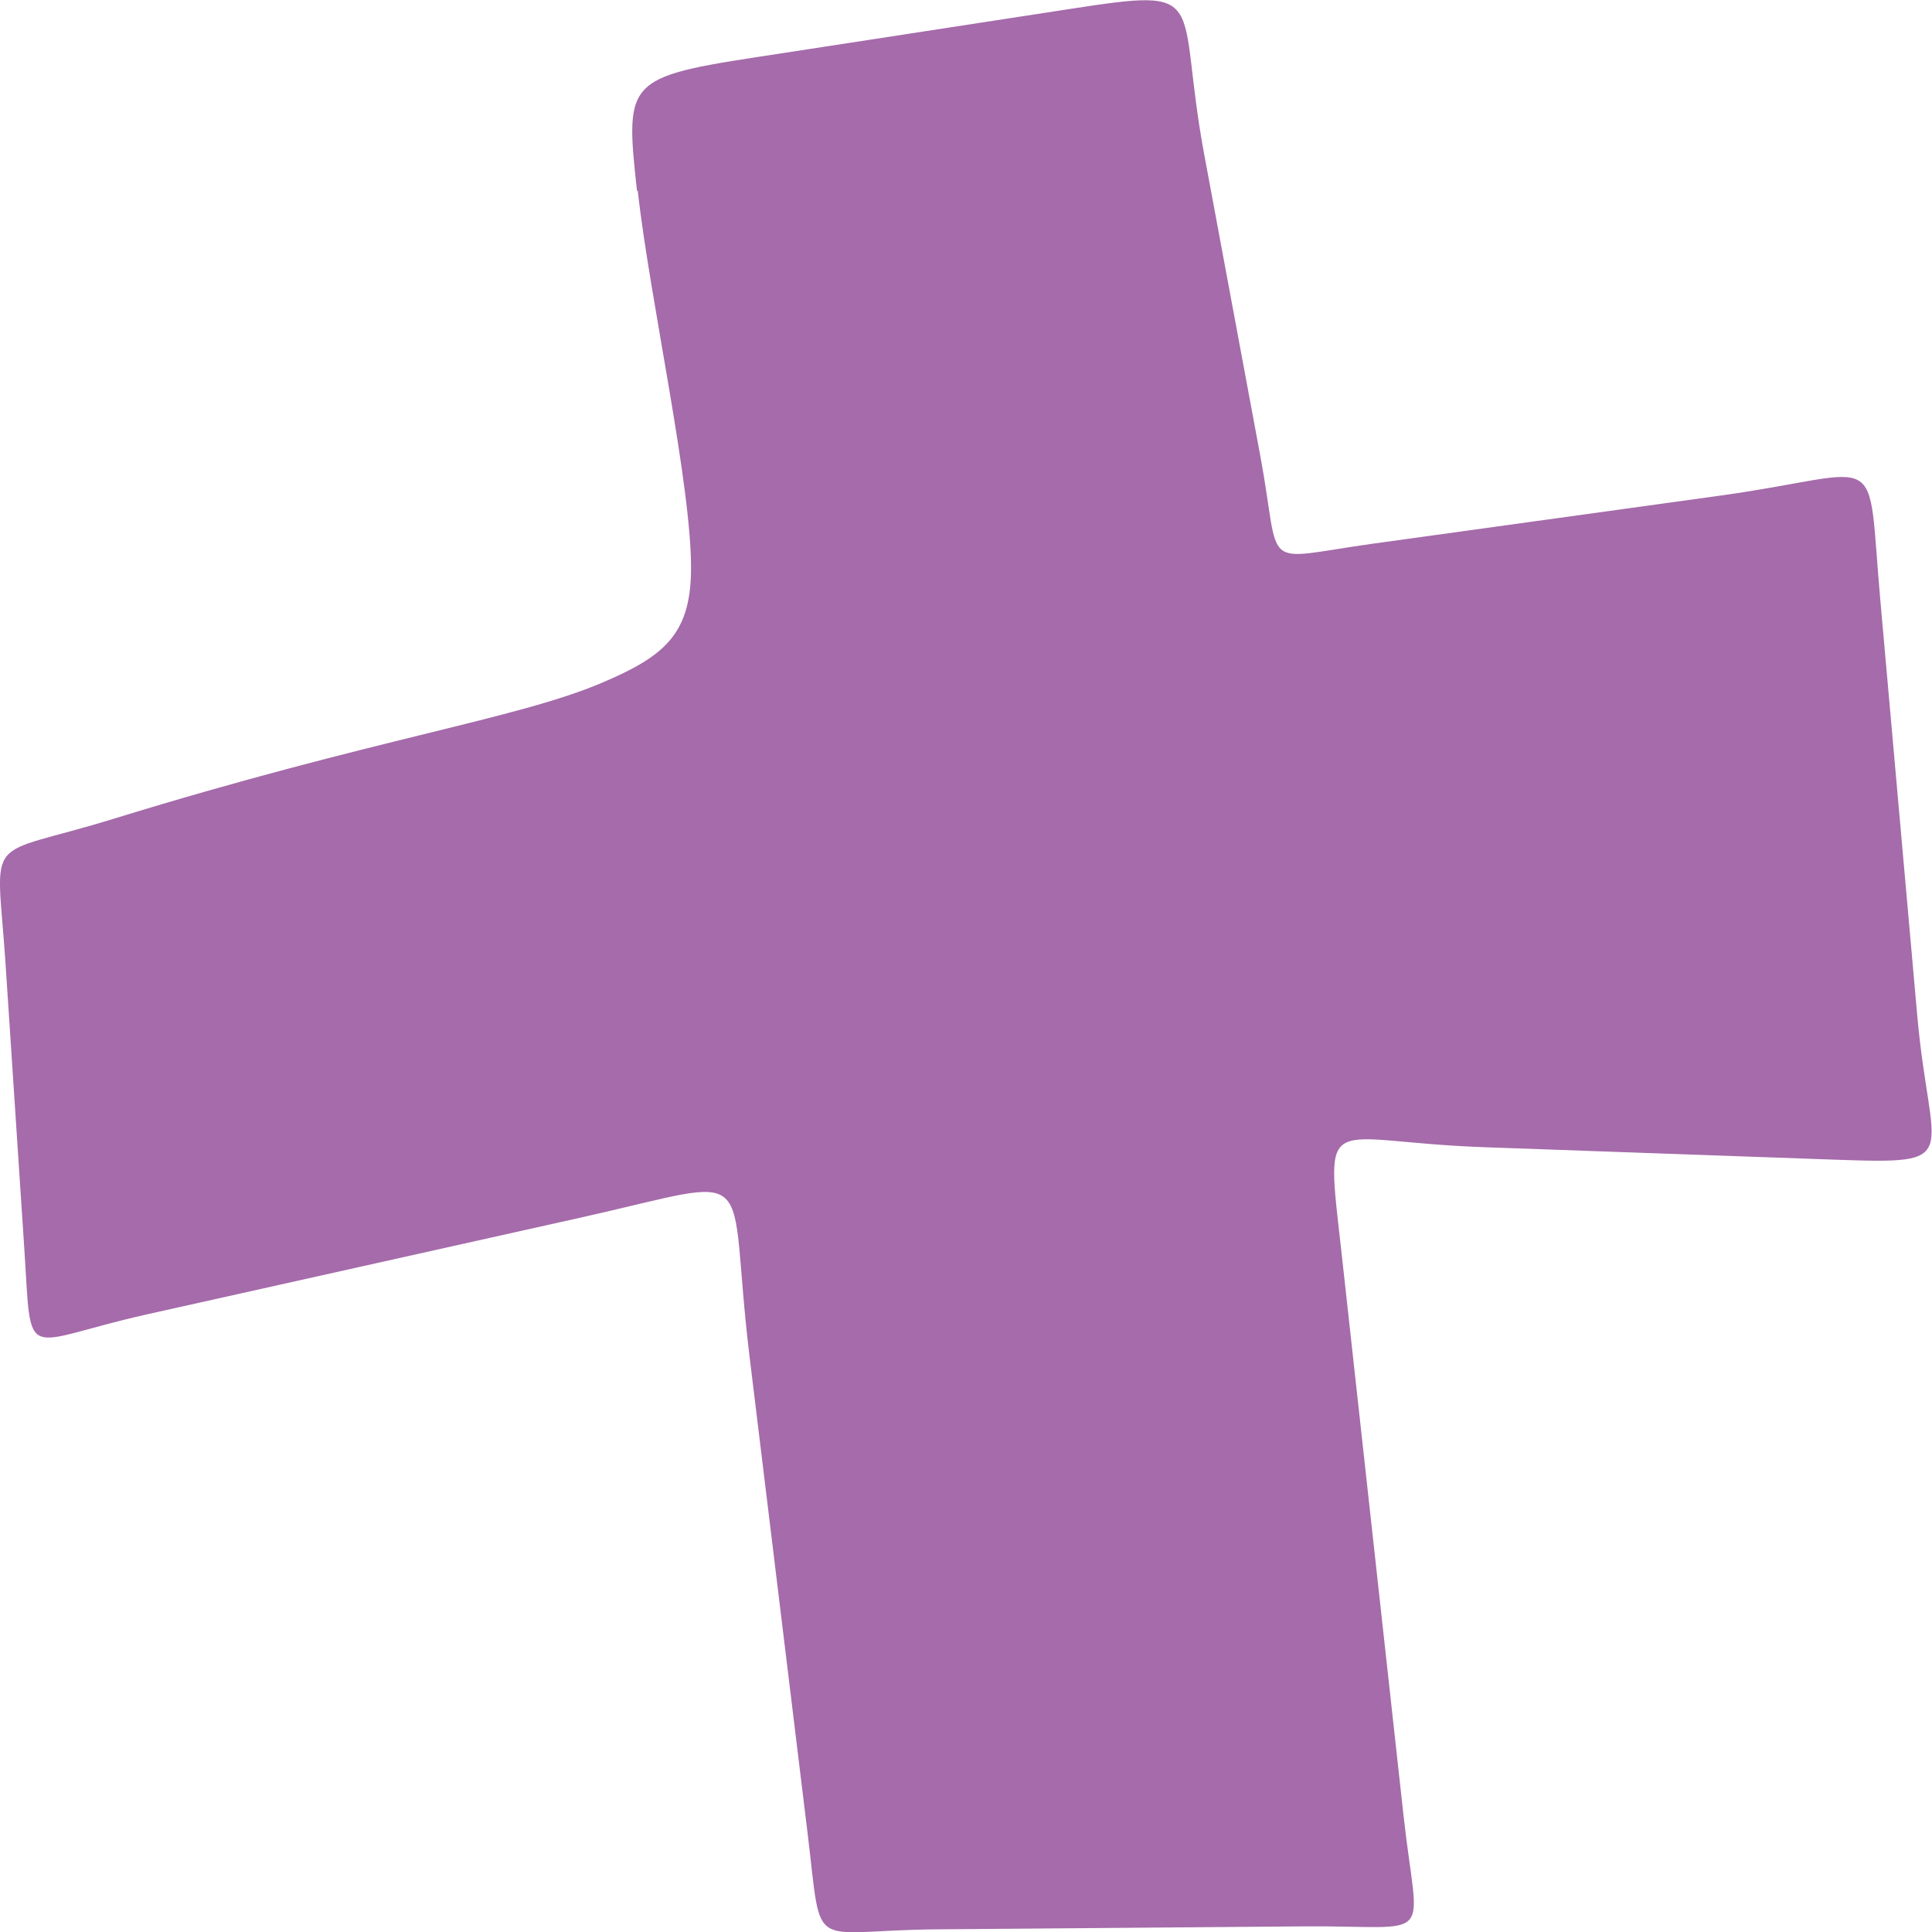 <svg id="Layer_1" data-name="Layer 1" xmlns="http://www.w3.org/2000/svg" width="24" height="24" viewBox="0 0 24 24"><defs><style>.cls-1{fill:#a56baa;fill-rule:evenodd;}</style></defs><path class="cls-1" d="M7.922,2.366C8.07,3.71,8.6,6.054,8.584,7.1c-.013.779-.333,1.053-1.1,1.379-1.065.455-2.82.691-6.059,1.688C-.225,10.677-.043,10.3.068,11.96L.3,15.482c.1,1.5-.059,1.2,1.532.844l5.379-1.2c2.3-.514,1.806-.691,2.1,1.724q.361,2.973.724,5.947c.182,1.5-.006,1.182,1.609,1.17L16.2,23.93c1.659-.012,1.415.251,1.235-1.378q-.386-3.514-.774-7.026c-.2-1.785-.221-1.345,1.776-1.275l4.357.155c1.63.057,1.182,0,1.023-1.788q-.229-2.575-.458-5.152c-.176-1.963.094-1.6-1.977-1.311l-4.336.6c-1.423.2-1.123.35-1.388-1.08l-.7-3.763c-.36-1.945.114-2.076-1.671-1.8-.881.134-2.662.411-3.543.545-1.969.3-1.988.276-1.831,1.715"/></svg>